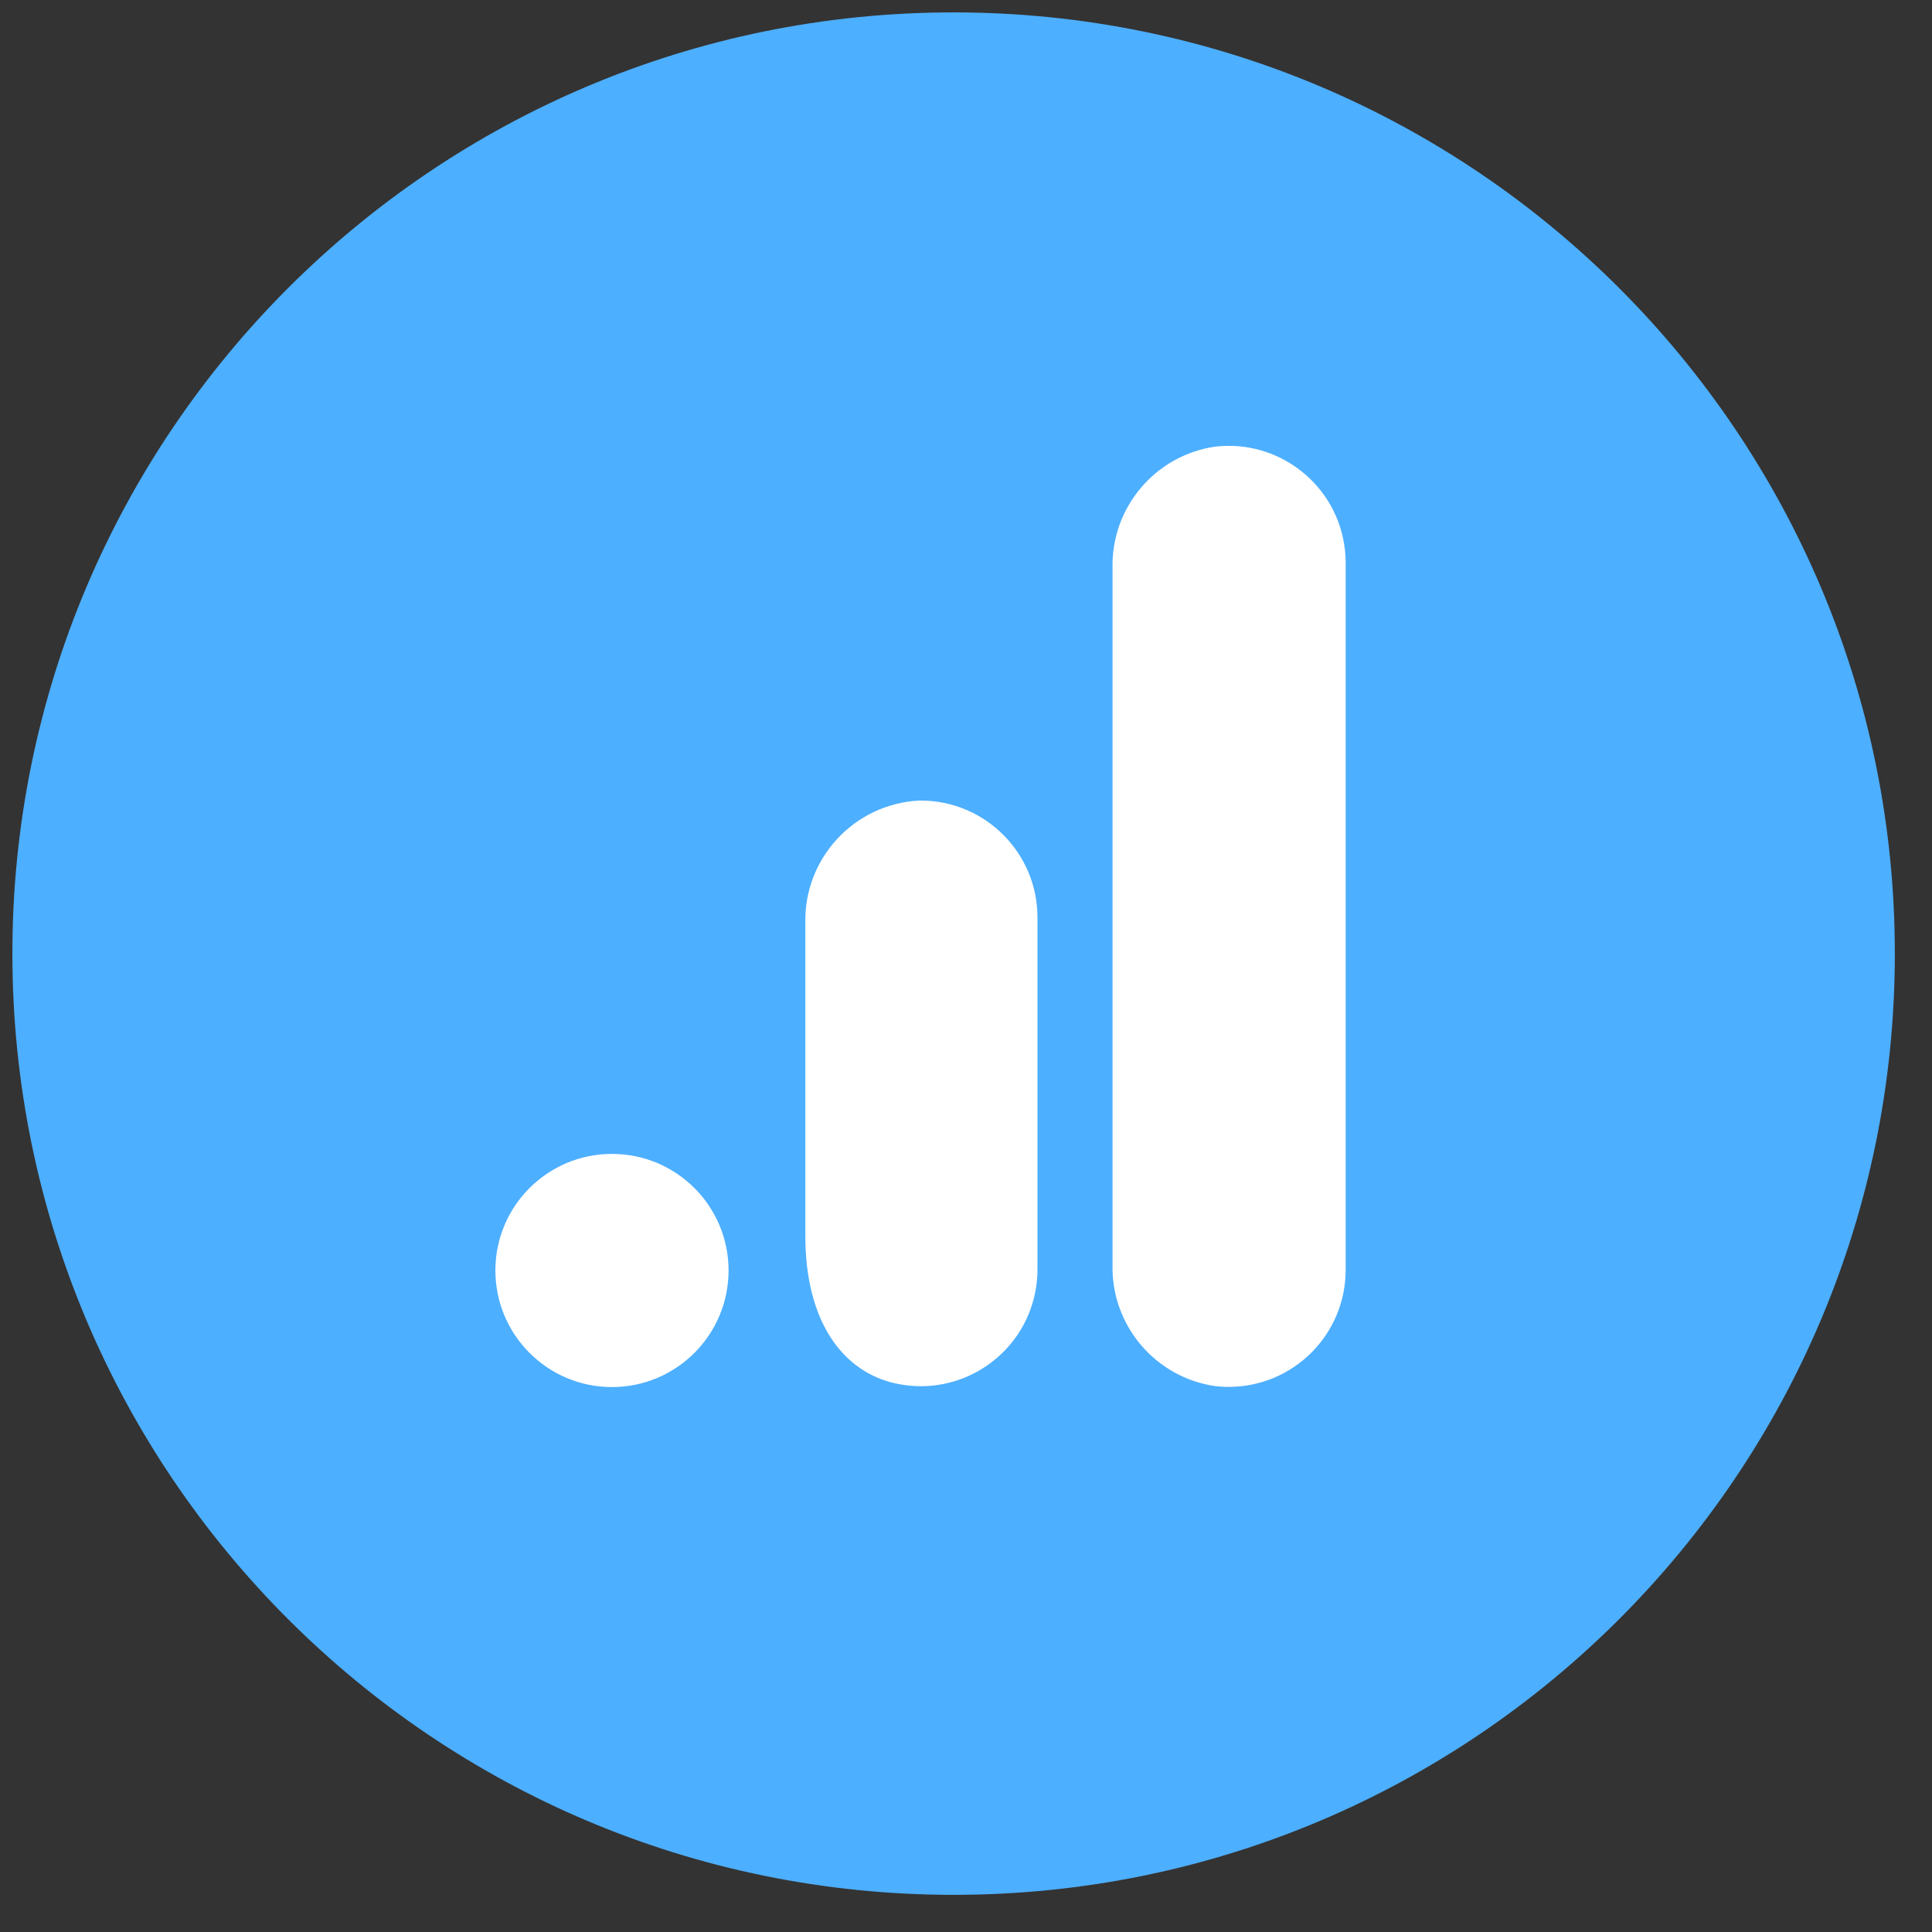 <svg width="39" height="39" viewBox="0 0 39 39" fill="none" xmlns="http://www.w3.org/2000/svg">
<rect x="0" y="0" width="39" height="39" fill="#333333" stroke="none"/>
<path d="M19.25 38.25C29.743 38.25 38.25 29.743 38.25 19.25C38.25 8.757 29.743 0.25 19.25 0.25C8.757 0.25 0.25 8.757 0.25 19.25C0.25 29.743 8.757 38.25 19.25 38.25Z" fill="#4DAFFF"/>
<g clip-path="url(#clip0_230_1017)">
<path d="M27.164 25.622C27.171 26.927 26.119 27.989 24.815 27.996C24.718 27.997 24.62 27.991 24.524 27.98C23.314 27.8 22.428 26.748 22.458 25.525V11.47C22.429 10.246 23.317 9.194 24.528 9.016C25.823 8.865 26.997 9.792 27.148 11.087C27.159 11.182 27.165 11.277 27.164 11.374V25.622Z" fill="white"/>
<path d="M12.353 23.293C13.653 23.293 14.707 24.346 14.707 25.646C14.707 26.946 13.653 28 12.353 28C11.054 28 10 26.946 10 25.646C10 24.346 11.054 23.293 12.353 23.293ZM18.545 16.161C17.239 16.233 16.226 17.328 16.257 18.635V24.956C16.257 26.672 17.012 27.713 18.118 27.935C19.394 28.194 20.638 27.369 20.896 26.093C20.928 25.936 20.944 25.777 20.943 25.618V18.526C20.946 17.221 19.89 16.162 18.586 16.16C18.573 16.16 18.559 16.16 18.545 16.161Z" fill="white"/>
</g>
<defs>
<clipPath id="clip0_230_1017">
<rect width="17.163" height="19" fill="white" transform="translate(10 9)"/>
</clipPath>
</defs>
</svg>
